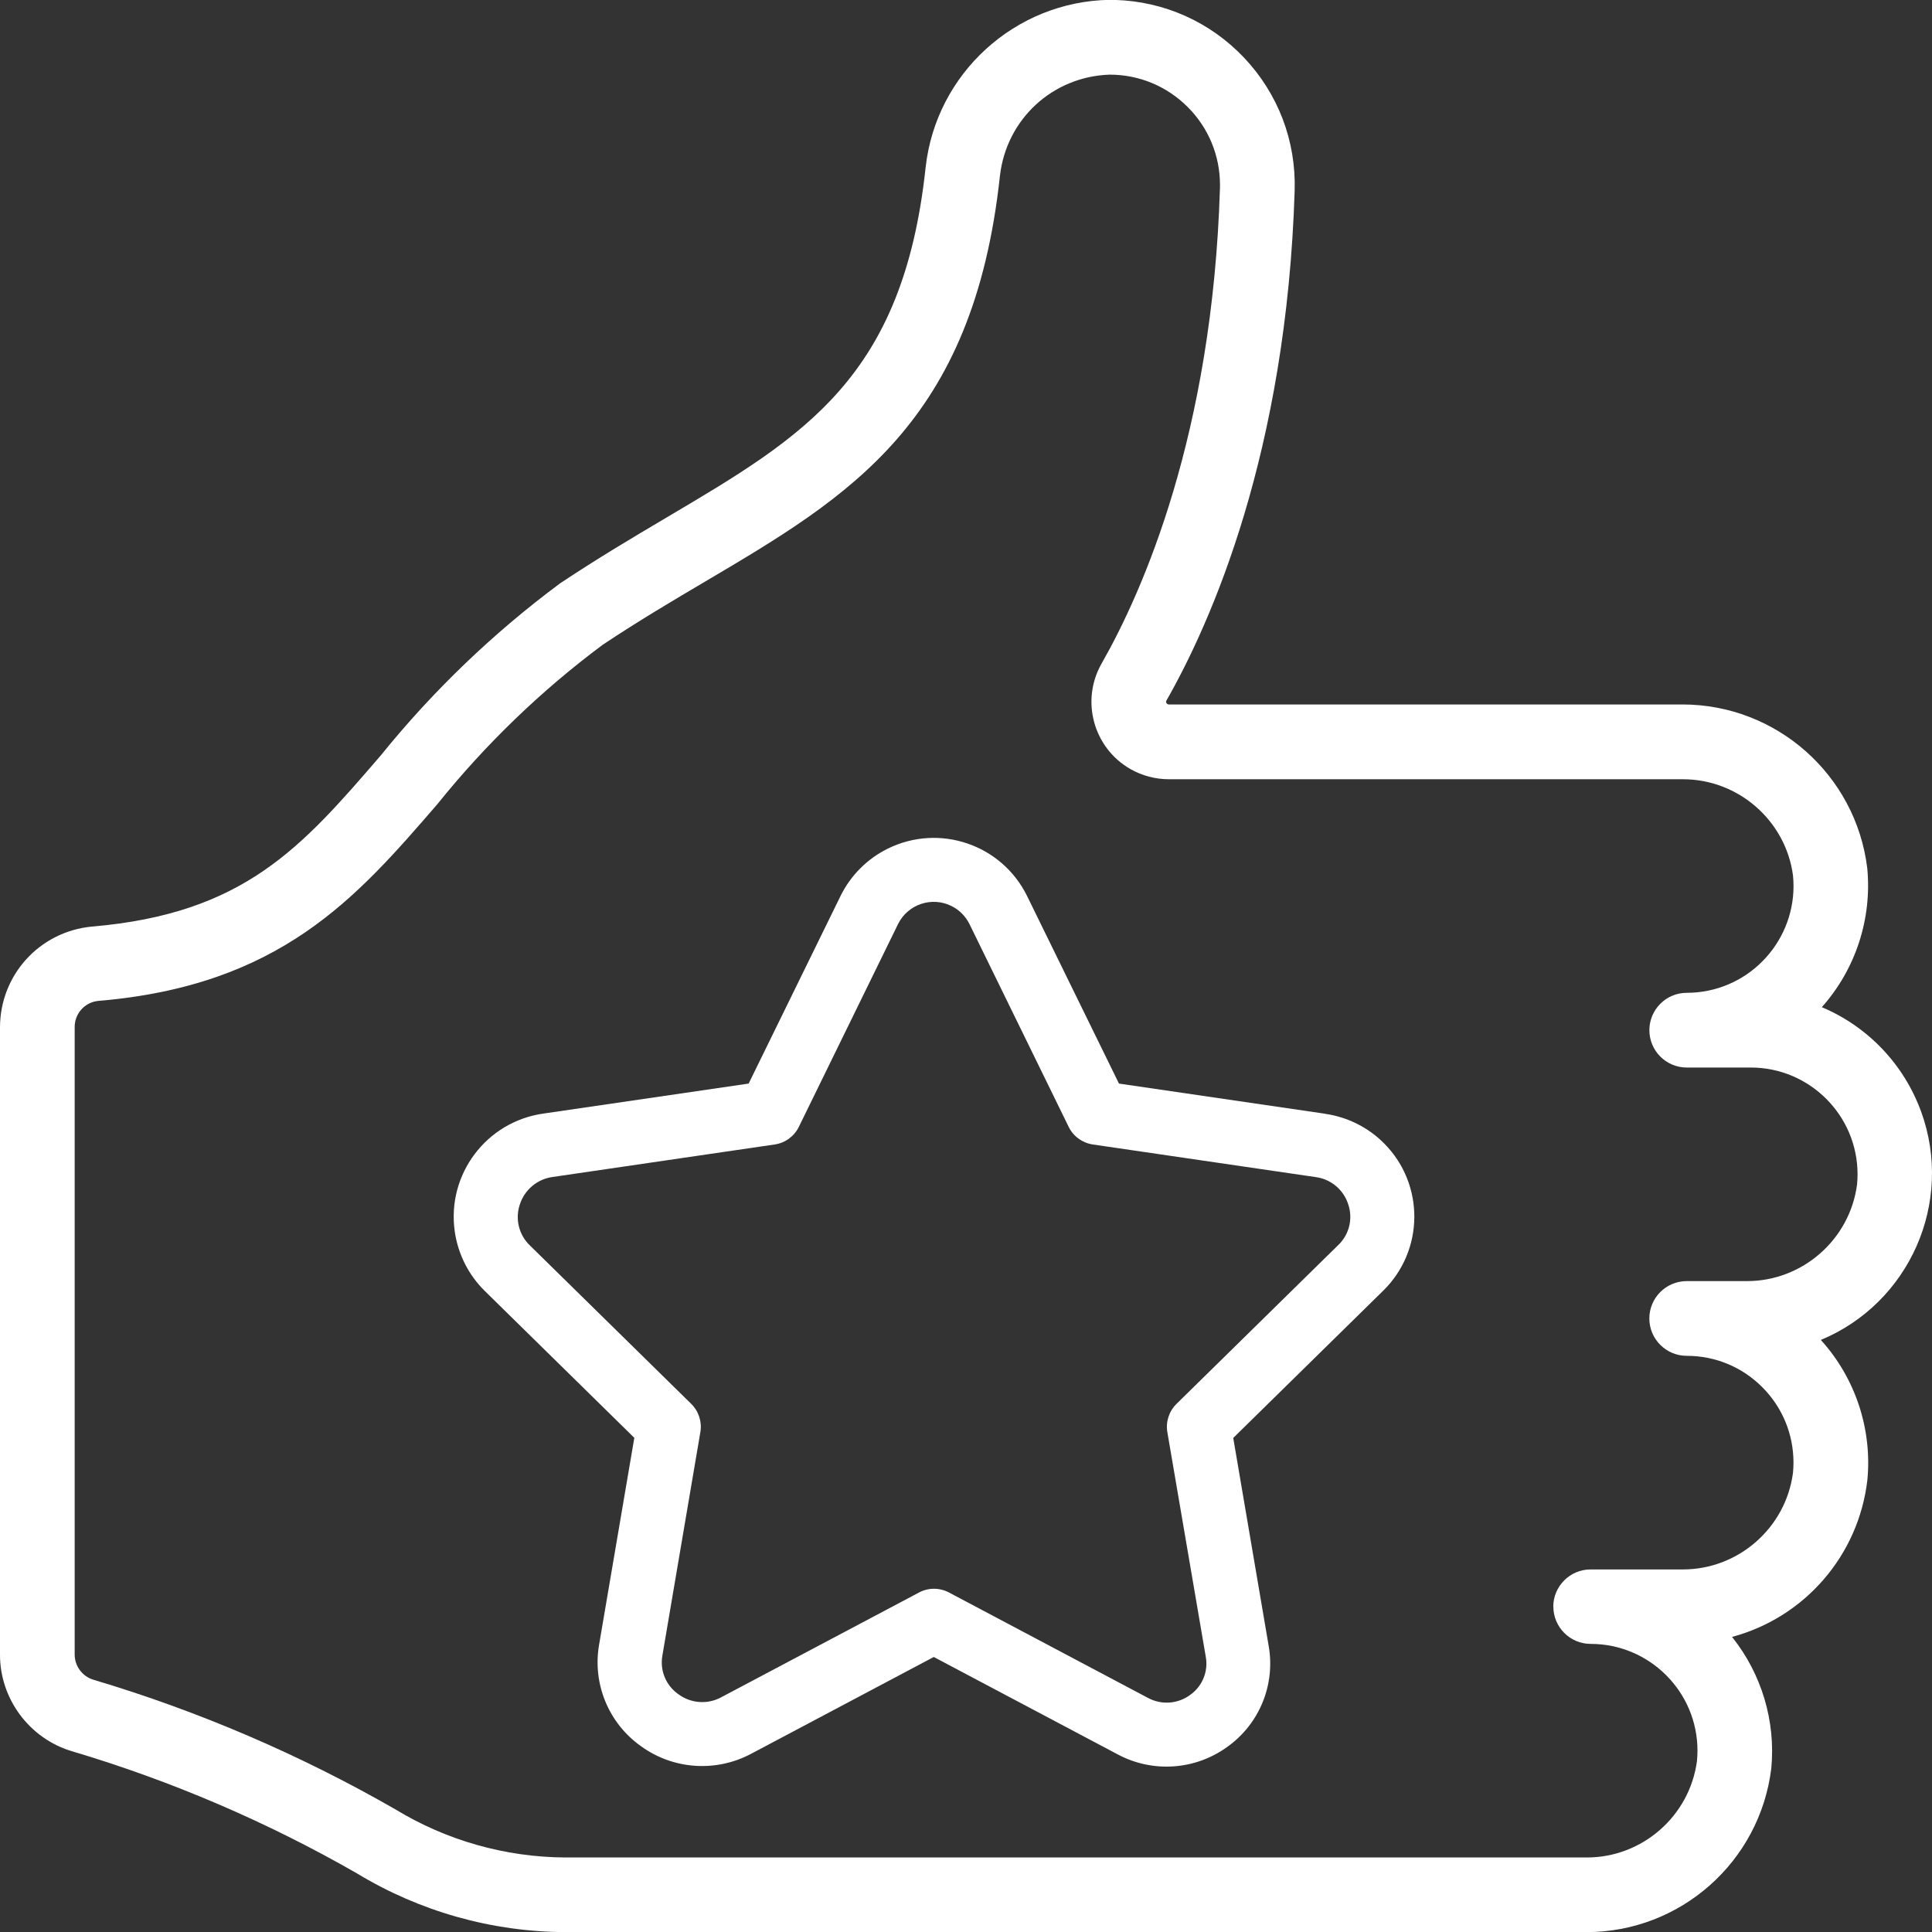 <?xml version="1.0" encoding="UTF-8"?>
<svg id="Icons" xmlns="http://www.w3.org/2000/svg" viewBox="0 0 512 512">
  <rect x="0" y="0" width="512" height="512" fill="#333333" stroke="none"/>
  <defs>
    <style>
      .cls-1 {
        fill: #fff;
        stroke-width: 0px;
      }
    </style>
  </defs>
  <path class="cls-1" d="M351.16,295.18v-.03l-54.62-7.99-24.38-49.76c-6.74-13.64-23.25-19.23-36.89-12.5-5.43,2.68-9.82,7.07-12.5,12.5l-24.37,49.76-54.41,7.95c-15.1,2.14-25.62,16.11-23.48,31.21.85,6.01,3.66,11.58,7.99,15.83l39.6,38.89-9.34,54.85c-1.78,10.32,2.51,20.74,11.03,26.82,8.56,6.25,19.94,7.04,29.29,2.05l48.38-25.64,48.74,25.81c9.28,4.97,20.59,4.18,29.1-2.03,8.46-6.05,12.7-16.41,10.92-26.66l-9.4-55.17,39.76-39.04c10.84-10.65,10.99-28.06.34-38.9-4.24-4.32-9.79-7.11-15.78-7.96ZM354.71,329.89l-42.93,42.16c-1.98,1.95-2.89,4.75-2.42,7.49l10.19,59.57c.69,3.87-.93,7.8-4.15,10.06-3.27,2.42-7.63,2.72-11.2.78l-52.71-27.92c-2.48-1.32-5.46-1.32-7.94,0l-52.37,27.74c-3.63,1.99-8.09,1.68-11.41-.79-3.27-2.28-4.93-6.25-4.24-10.19l10.07-59.25c.47-2.74-.43-5.54-2.41-7.49l-42.77-42c-2.91-2.79-3.95-7.01-2.67-10.83,1.25-3.92,4.65-6.77,8.73-7.31l58.82-8.61c2.77-.4,5.17-2.15,6.4-4.67l26.31-53.78c2.6-5.21,8.93-7.34,14.15-4.74,2.05,1.02,3.71,2.69,4.74,4.74l26.31,53.78c1.23,2.52,3.63,4.26,6.4,4.67l59.04,8.64c4.04.53,7.41,3.34,8.64,7.22,1.29,3.77.29,7.94-2.56,10.72Z"/>
  <path class="cls-1" d="M509.11,294.58c-4.57-12.53-14.09-22.51-26.31-27.67,8.95-10.03,13.33-23.43,12.04-36.85-3.02-24.72-24.07-43.37-48.97-43.37h-136.1c-.27,0-.52-.14-.67-.41-.11-.19-.11-.42.02-.63,11.77-20.65,31.84-65.68,33.98-135.23.37-13.1-4.38-25.56-13.37-35.09C320.72,5.81,308.55.36,295.45-.02c-.46-.01-.92-.02-1.4-.02h-.02c-25.04.43-45.99,19.52-48.73,44.42-5.97,55.7-32.15,71.18-68.41,92.62l-.35.21c-8.92,5.28-18.14,10.74-28.12,17.39-17.7,13.14-33.7,28.5-47.52,45.61-20.98,24.34-36.14,41.93-76.63,45.35C10.46,246.91.02,258.39,0,272.27v166.11c-.07,11.74,7.73,22.3,18.98,25.69,26.33,7.82,51.77,18.72,75.57,32.37,16.65,10.11,35.74,15.5,55.22,15.59,0,0,270.67,0,270.67,0,24.9,0,45.95-18.64,48.97-43.4,1.2-12.5-2.58-25.06-10.4-34.83,19.25-5.16,33.53-21.58,35.86-41.56,1.3-13.48-3.16-26.98-12.23-37.03-.03-.04-.07-.07-.1-.11,23.47-9.75,35.35-36.43,26.57-60.54ZM411.65,425.75c0,5.46,4.44,9.9,9.9,9.9,15.6,0,28.3,12.69,28.3,28.29,0,.94-.05,1.89-.14,2.77-1.94,14.56-14.48,25.54-29.16,25.54-.2,0-.41,0-.64,0H149.78c-15.88-.09-31.45-4.5-45.05-12.78-25.22-14.48-52.14-26.03-80-34.33-2.94-.89-4.97-3.66-4.94-6.74v-166.14c-.05-3.59,2.61-6.6,6.14-7,48.38-4.04,68.52-27.33,89.84-51.99l.12-.14c12.77-15.89,27.53-30.12,43.82-42.25,9.52-6.35,18.94-11.91,27.26-16.82,38.09-22.5,70.98-41.93,78.03-107.53,1.75-15,13.98-26.25,29.07-26.75,7.81,0,15.14,3.05,20.67,8.57,5.53,5.53,8.57,12.87,8.57,20.69,0,.27,0,.55-.01.82-2,65.27-20.52,106.97-31.38,126.01-5.59,9.83-2.14,22.37,7.69,27.96,3.08,1.75,6.59,2.68,10.2,2.68h135.58c.2,0,.41,0,.62,0,14.68,0,27.22,10.98,29.15,25.49,1.55,15.53-9.82,29.42-25.34,30.97-.93.09-1.88.14-2.82.14-5.46,0-9.9,4.44-9.9,9.9s4.44,9.9,9.9,9.9h16.97c15.6,0,28.3,12.69,28.3,28.29,0,.93-.05,1.88-.14,2.77-1.94,14.56-14.48,25.54-29.16,25.54-.2,0-.41,0-.64,0h-15.34c-5.46,0-9.9,4.44-9.9,9.9s4.44,9.9,9.9,9.9c7.56,0,14.67,2.94,20.01,8.29,5.34,5.34,8.29,12.45,8.29,20.01,0,.93-.05,1.88-.14,2.77-1.94,14.56-14.48,25.54-29.16,25.54-.2,0-.41,0-.64,0h-23.82c-5.46,0-9.9,4.44-9.9,9.9Z"/>
</svg>